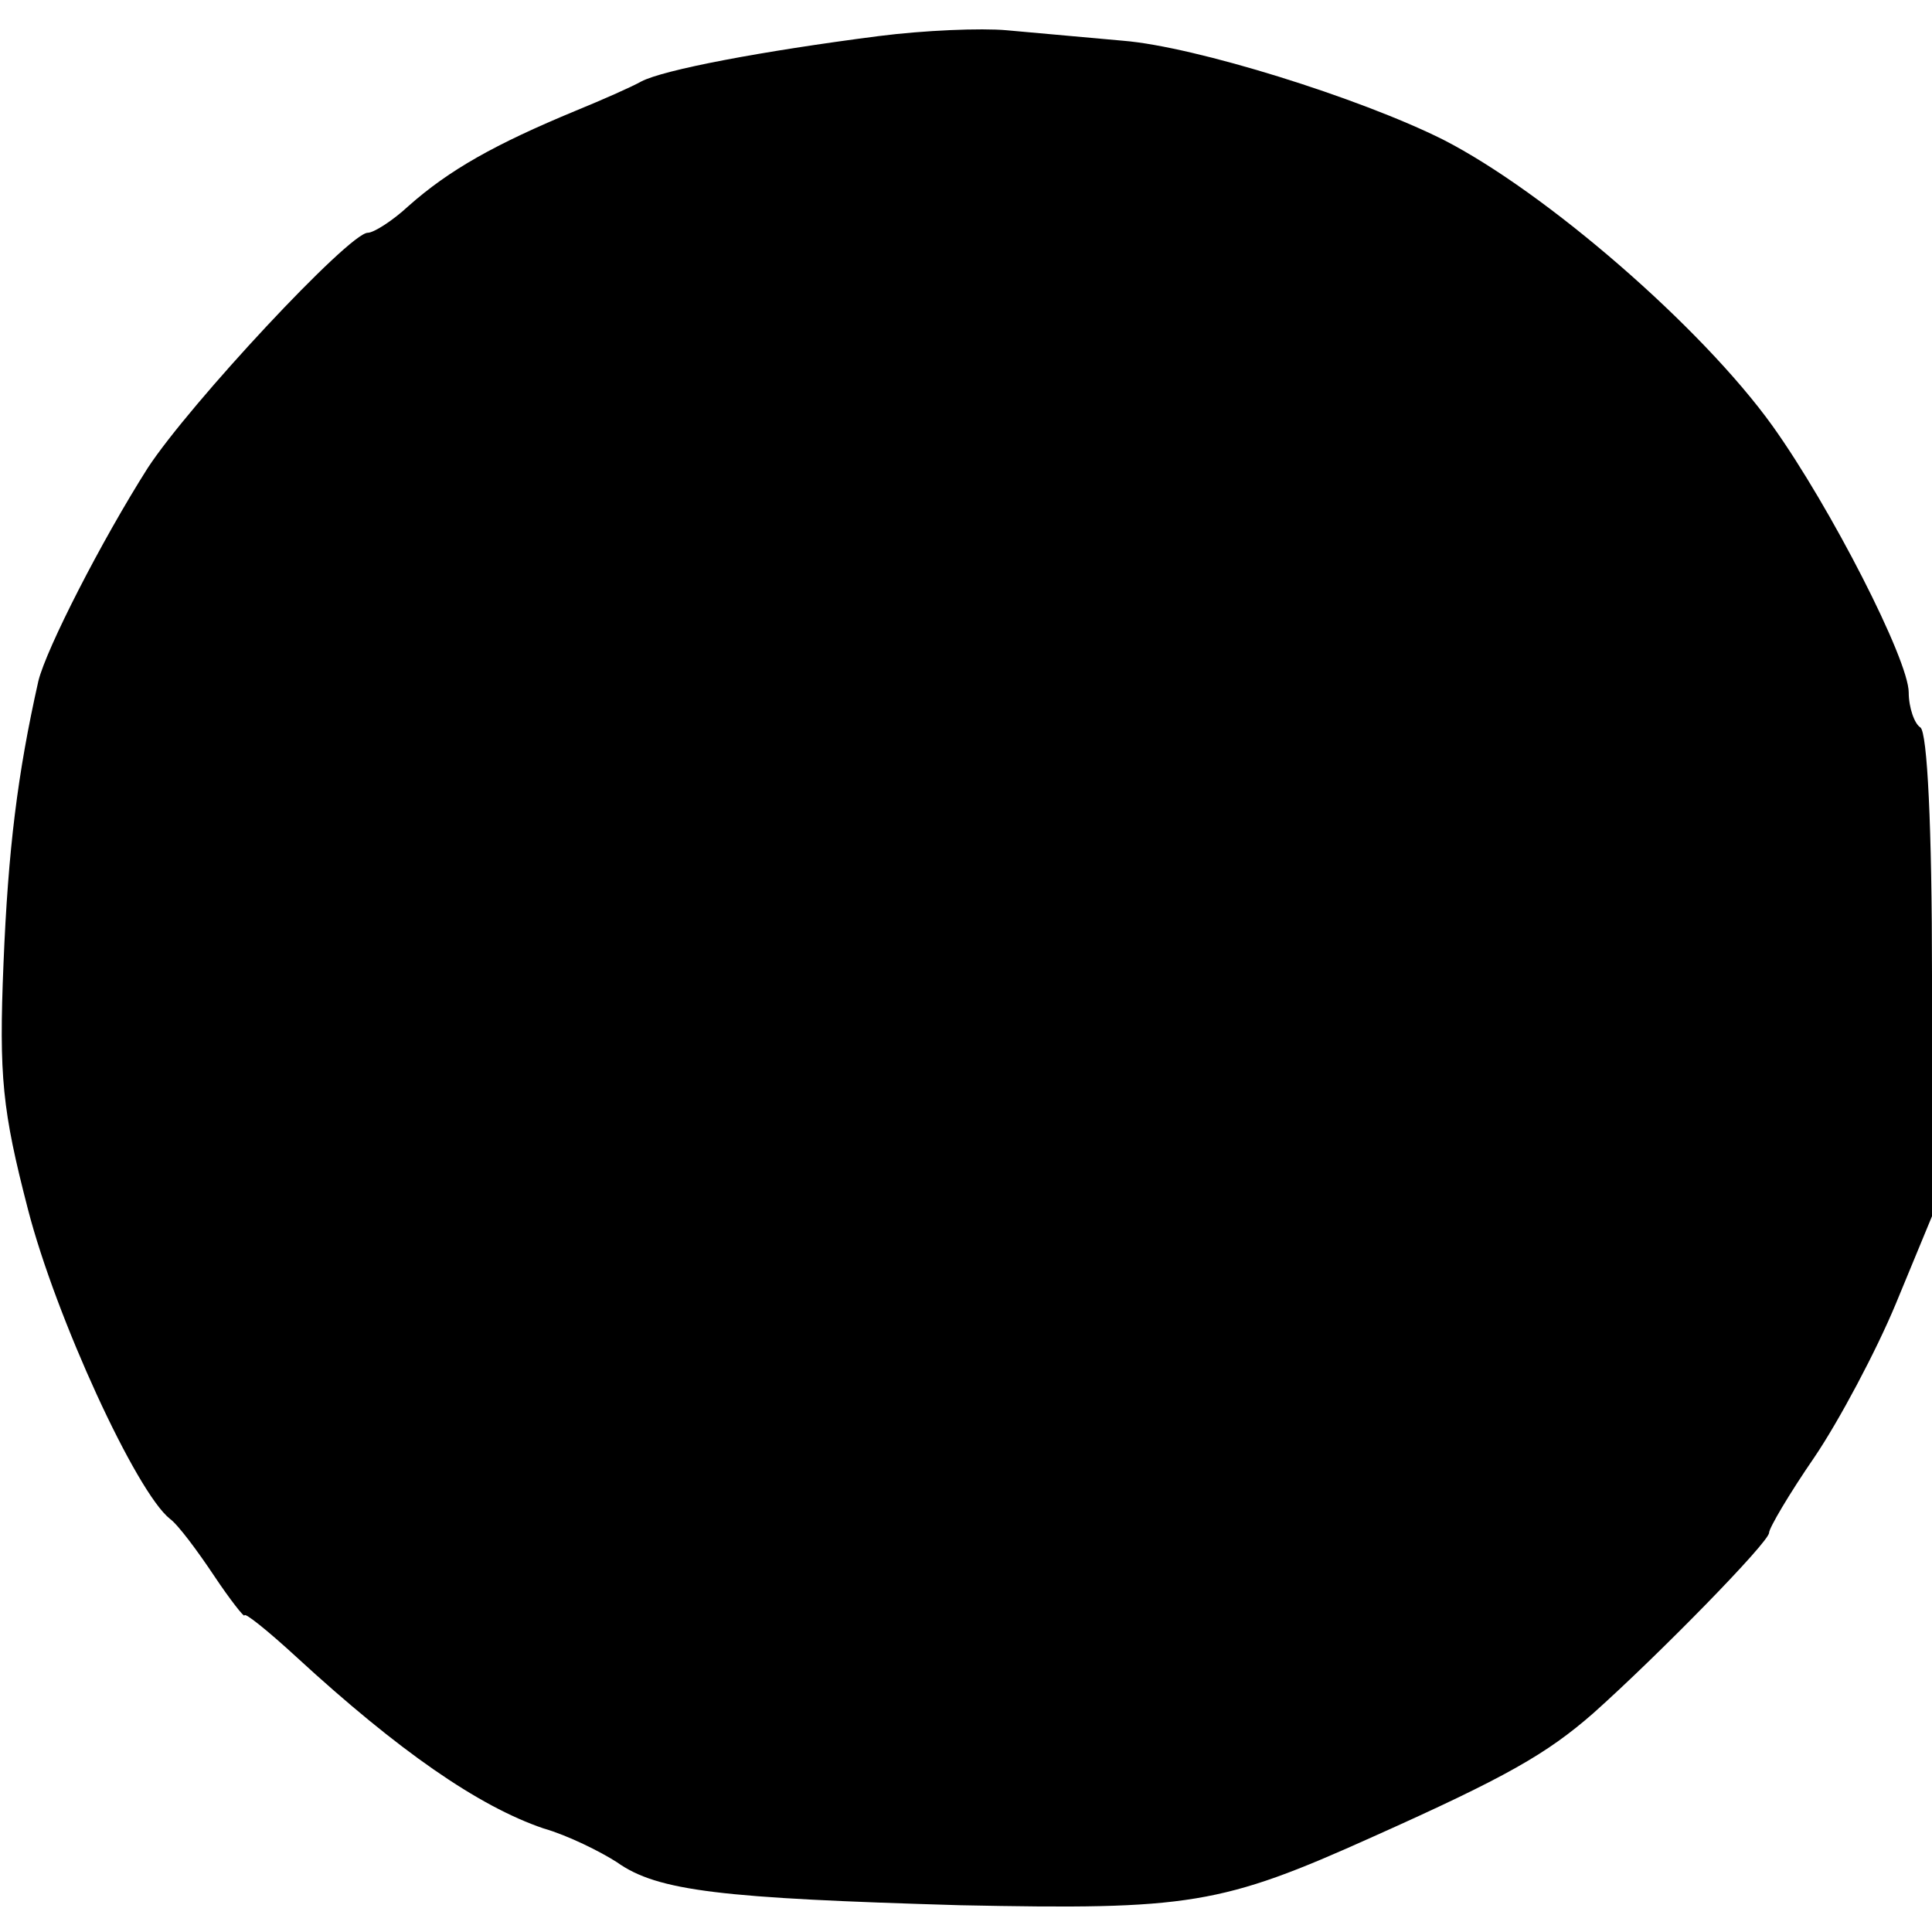 <?xml version="1.0" standalone="no"?>
<!DOCTYPE svg PUBLIC "-//W3C//DTD SVG 20010904//EN"
 "http://www.w3.org/TR/2001/REC-SVG-20010904/DTD/svg10.dtd">
<svg version="1.0" xmlns="http://www.w3.org/2000/svg"
 width="166pt" height="166pt" viewBox="0 0 166 166"
 preserveAspectRatio="xMidYMid meet">
<g transform="translate(0,166) scale(0.1,-0.1)"
fill="#000000" stroke="none">
<path d="M755 1629 c-101 -13 -185 -29 -204 -39 -9 -5 -34 -16 -56 -25 -70
-29 -109 -51 -144 -82 -14 -13 -30 -23 -35 -23 -16 0 -153 -147 -189 -202 -40
-63 -87 -155 -94 -183 -18 -80 -26 -145 -30 -243 -4 -97 -1 -126 21 -211 24
-93 93 -243 122 -266 7 -5 24 -28 38 -49 14 -21 26 -36 26 -34 0 3 20 -13 45
-36 87 -80 156 -128 212 -147 21 -6 49 -20 63 -29 35 -25 90 -31 295 -37 197
-4 224 0 355 59 114 51 149 71 189 106 56 50 151 147 151 155 0 4 17 33 39 65
21 31 53 91 70 132 l31 75 0 207 c0 127 -4 209 -10 213 -5 3 -10 17 -10 30 0
28 -67 159 -117 229 -61 85 -195 201 -283 246 -72 36 -213 80 -275 85 -33 3
-78 7 -100 9 -22 2 -71 0 -110 -5z"/>
</g>
</svg>
